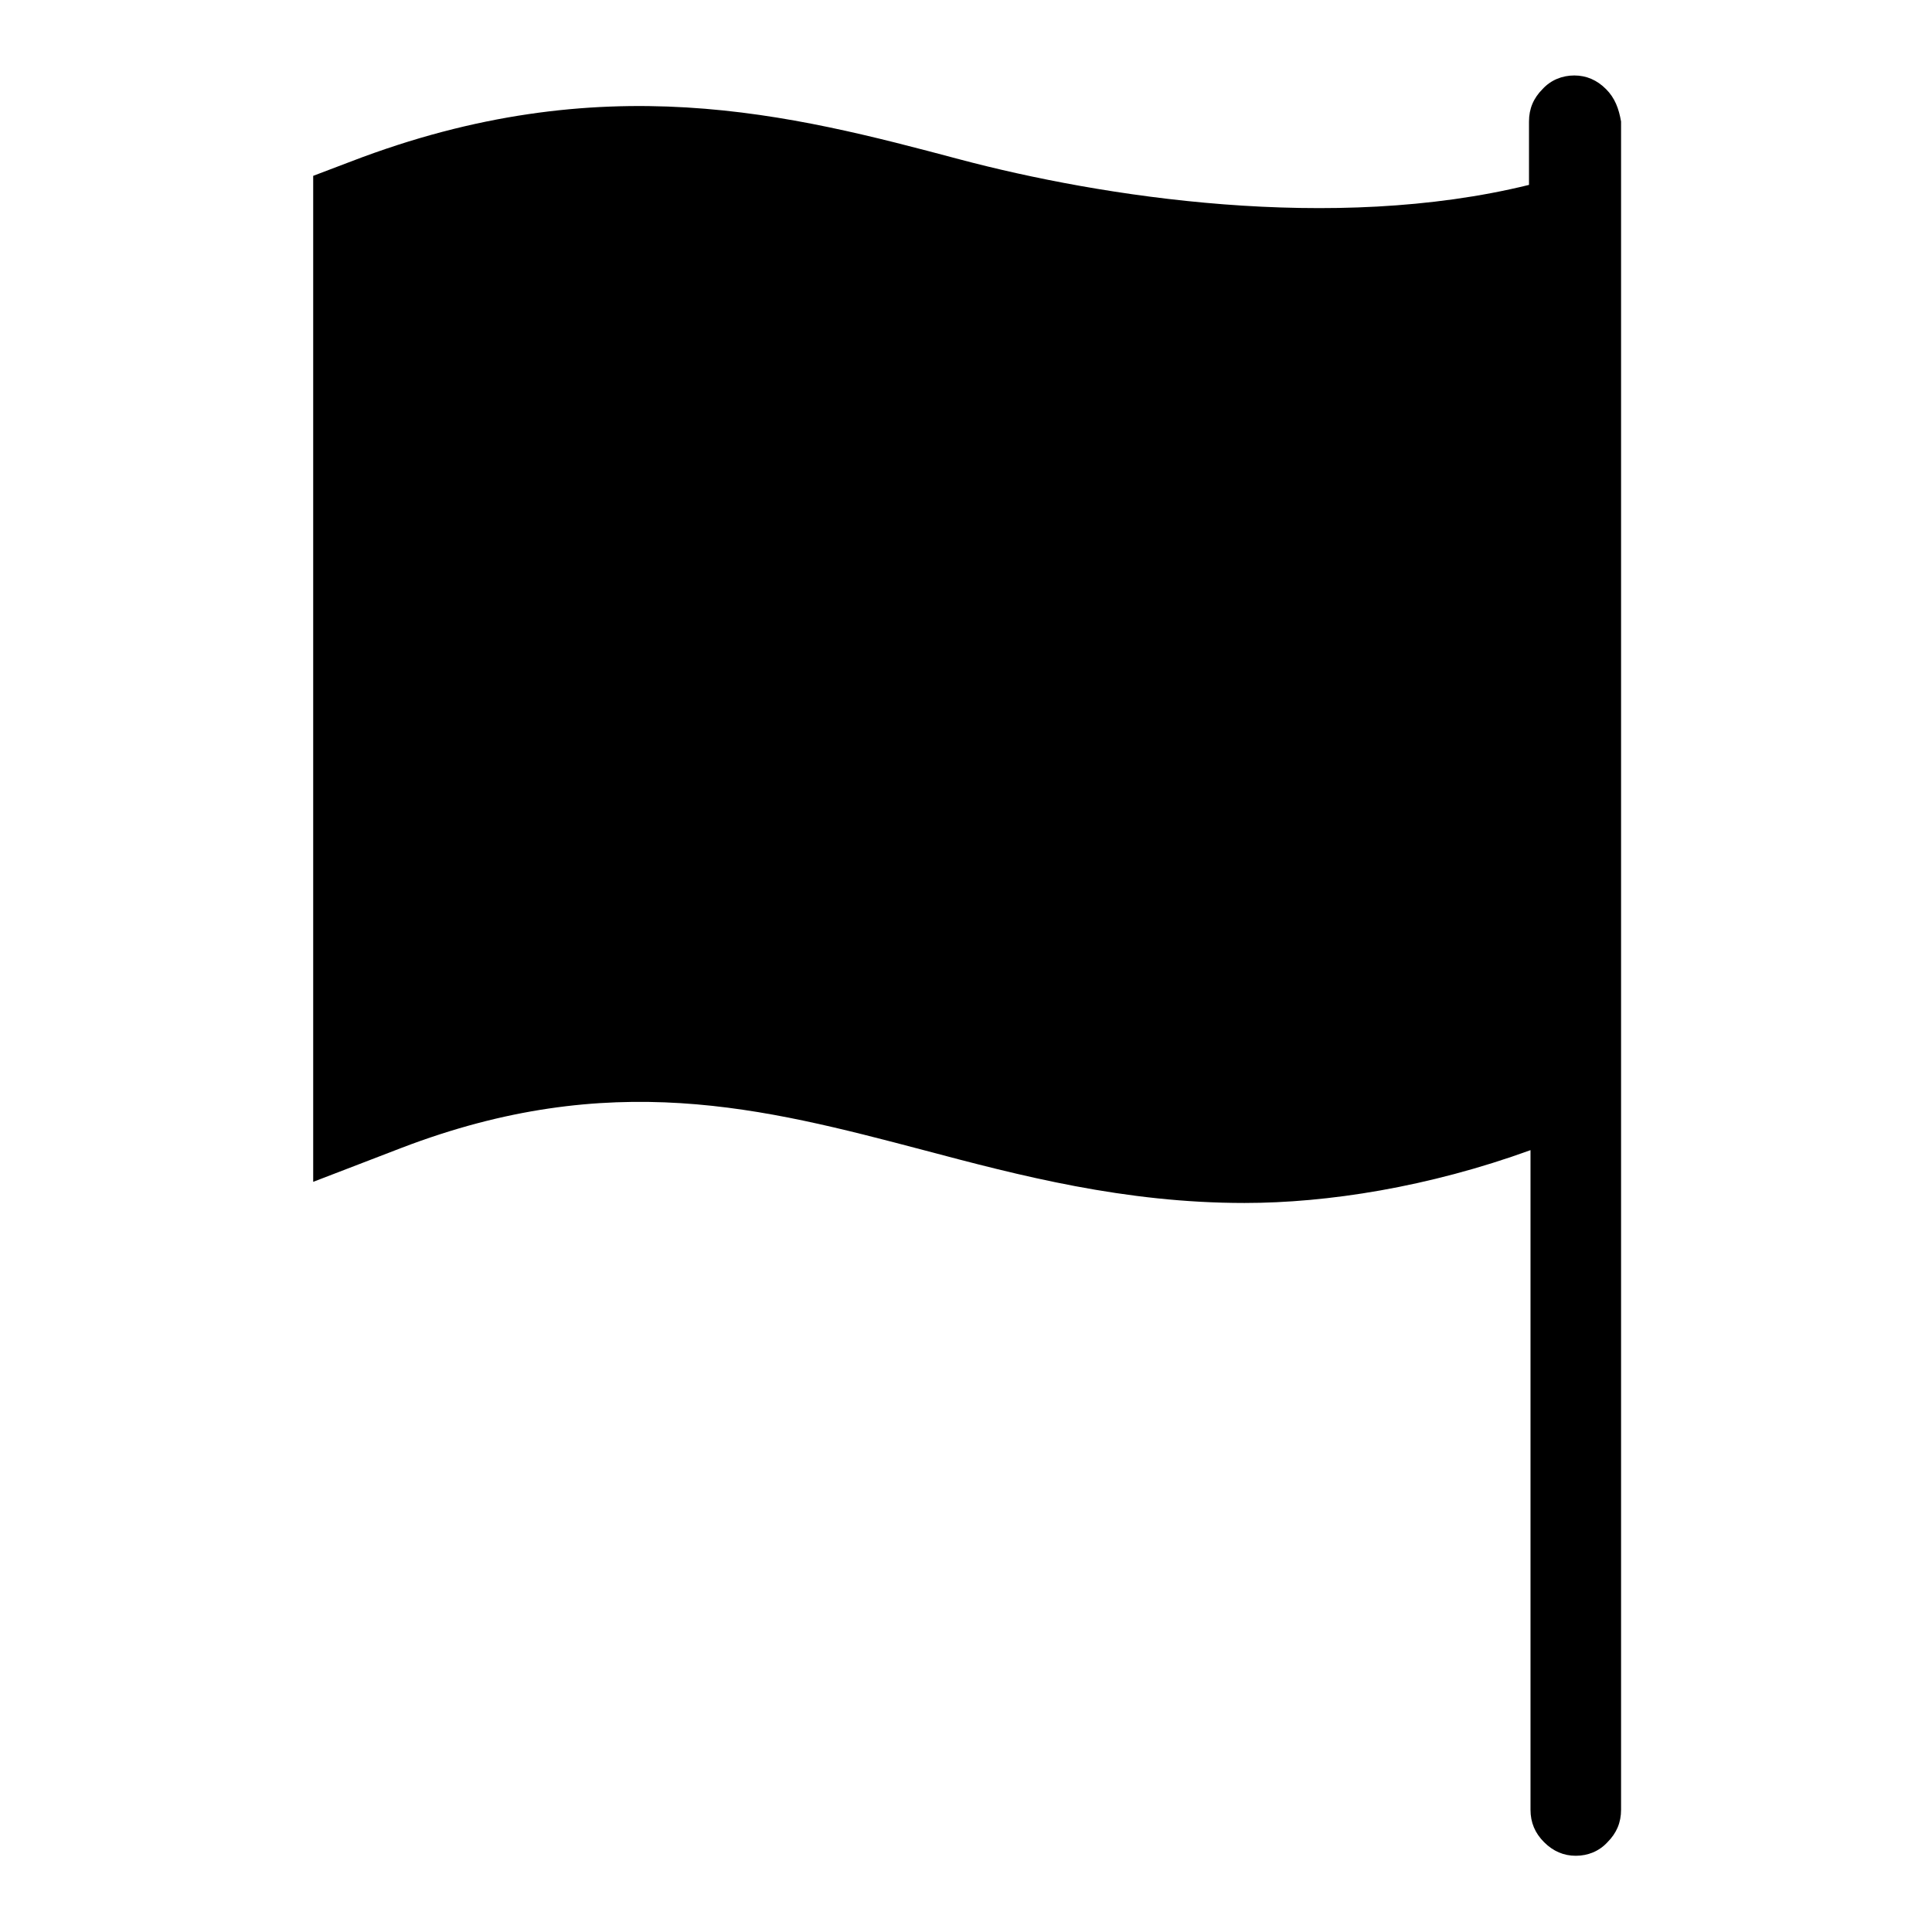 <?xml version="1.0" encoding="utf-8"?>
<!-- Svg Vector Icons : http://www.onlinewebfonts.com/icon -->
<!DOCTYPE svg PUBLIC "-//W3C//DTD SVG 1.1//EN" "http://www.w3.org/Graphics/SVG/1.1/DTD/svg11.dtd">
<svg version="1.1" xmlns="http://www.w3.org/2000/svg" xmlns:xlink="http://www.w3.org/1999/xlink" x="0px" y="0px" viewBox="0 0 256 256" enable-background="new 0 0 256 256" xml:space="preserve">
<g><g><path fill="#000000" d="M212.8,11.8c-1.2-1.2-2.6-1.8-4.2-1.8s-3.1,0.6-4.2,1.8c-1.2,1.2-1.8,2.6-1.8,4.3v8.4c-26,6.4-56.7,1.6-75.5-3.4c-22.2-5.9-47.3-12.5-80.6,0.3l-5,1.9v133.3l11.7-4.5c27.7-10.6,47.9-5.3,69.2,0.3c12.8,3.4,26.6,7,42.5,7c11,0,24.4-2.1,37.9-7v81v6.4c0,1.7,0.6,3.1,1.8,4.3c1.2,1.2,2.6,1.8,4.2,1.8c1.6,0,3.1-0.6,4.2-1.8c1.2-1.2,1.8-2.6,1.8-4.3v-6.4v-207V16.1C214.5,14.4,214,13,212.8,11.8z"/></g></g>
</svg>